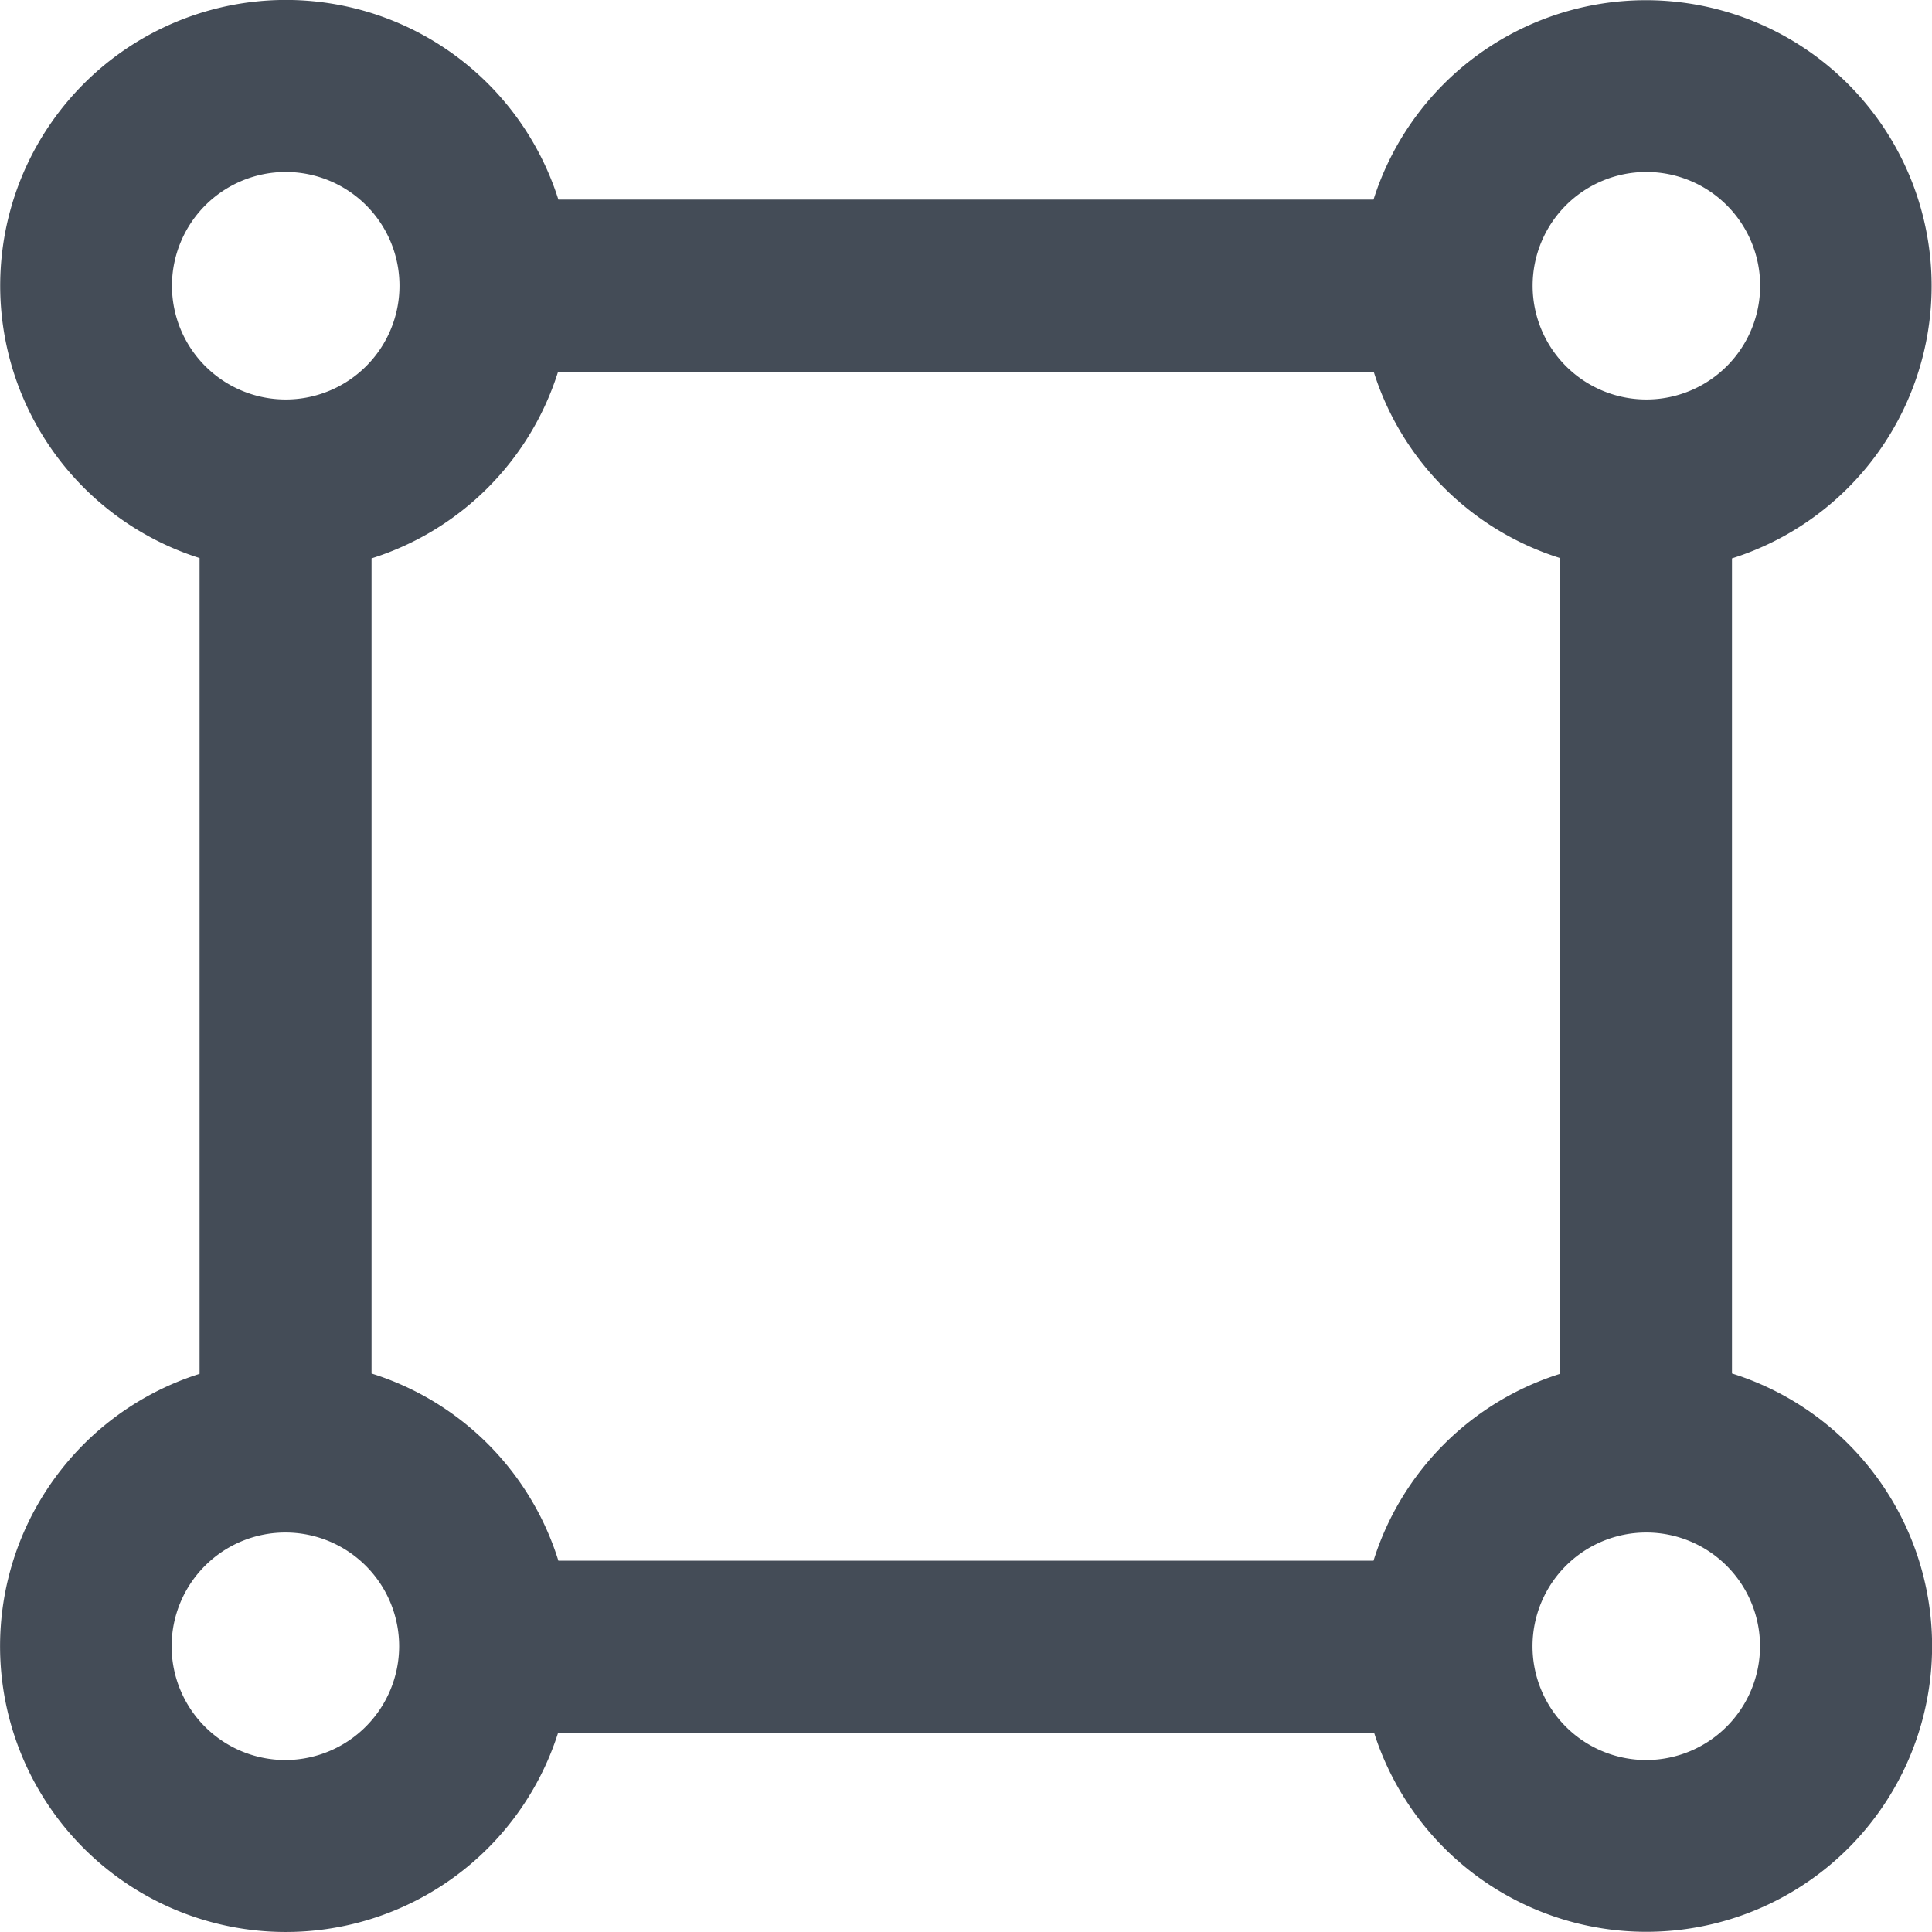 <svg xmlns="http://www.w3.org/2000/svg" xmlns:xlink="http://www.w3.org/1999/xlink" width="17.425" height="17.425" viewBox="0 0 17.425 17.425">
  <defs>
    <clipPath id="clip-path">
      <rect id="Rectangle_16" data-name="Rectangle 16" width="17.425" height="17.425" fill="none"/>
    </clipPath>
  </defs>
  <g id="Group_6" data-name="Group 6" transform="translate(0 0)">
    <g id="Group_5" data-name="Group 5" transform="translate(0 0)" clip-path="url(#clip-path)">
      <path id="Path_6" data-name="Path 6" d="M15.621,12.388V5.036A2.577,2.577,0,1,0,12.388,1.8H5.036A2.577,2.577,0,1,0,1.8,5.033v7.358a2.577,2.577,0,1,0,3.234,3.236h7.359a2.577,2.577,0,1,0,3.229-3.239m-.773,3.486a1.026,1.026,0,1,1,1.025-1.027,1.028,1.028,0,0,1-1.025,1.027m0-14.323a1.026,1.026,0,1,1-1.026,1.025,1.026,1.026,0,0,1,1.026-1.025M14.07,5.033v7.358a2.573,2.573,0,0,0-1.682,1.685H5.036a2.569,2.569,0,0,0-1.685-1.688V5.036A2.575,2.575,0,0,0,5.032,3.357h7.359A2.57,2.57,0,0,0,14.07,5.033M2.577,15.874A1.026,1.026,0,1,1,3.6,14.847a1.028,1.028,0,0,1-1.025,1.027m0-14.323A1.026,1.026,0,1,1,1.551,2.576,1.027,1.027,0,0,1,2.577,1.551" transform="translate(0 0)" fill="#444c57"/>
    </g>
  </g>
</svg>
